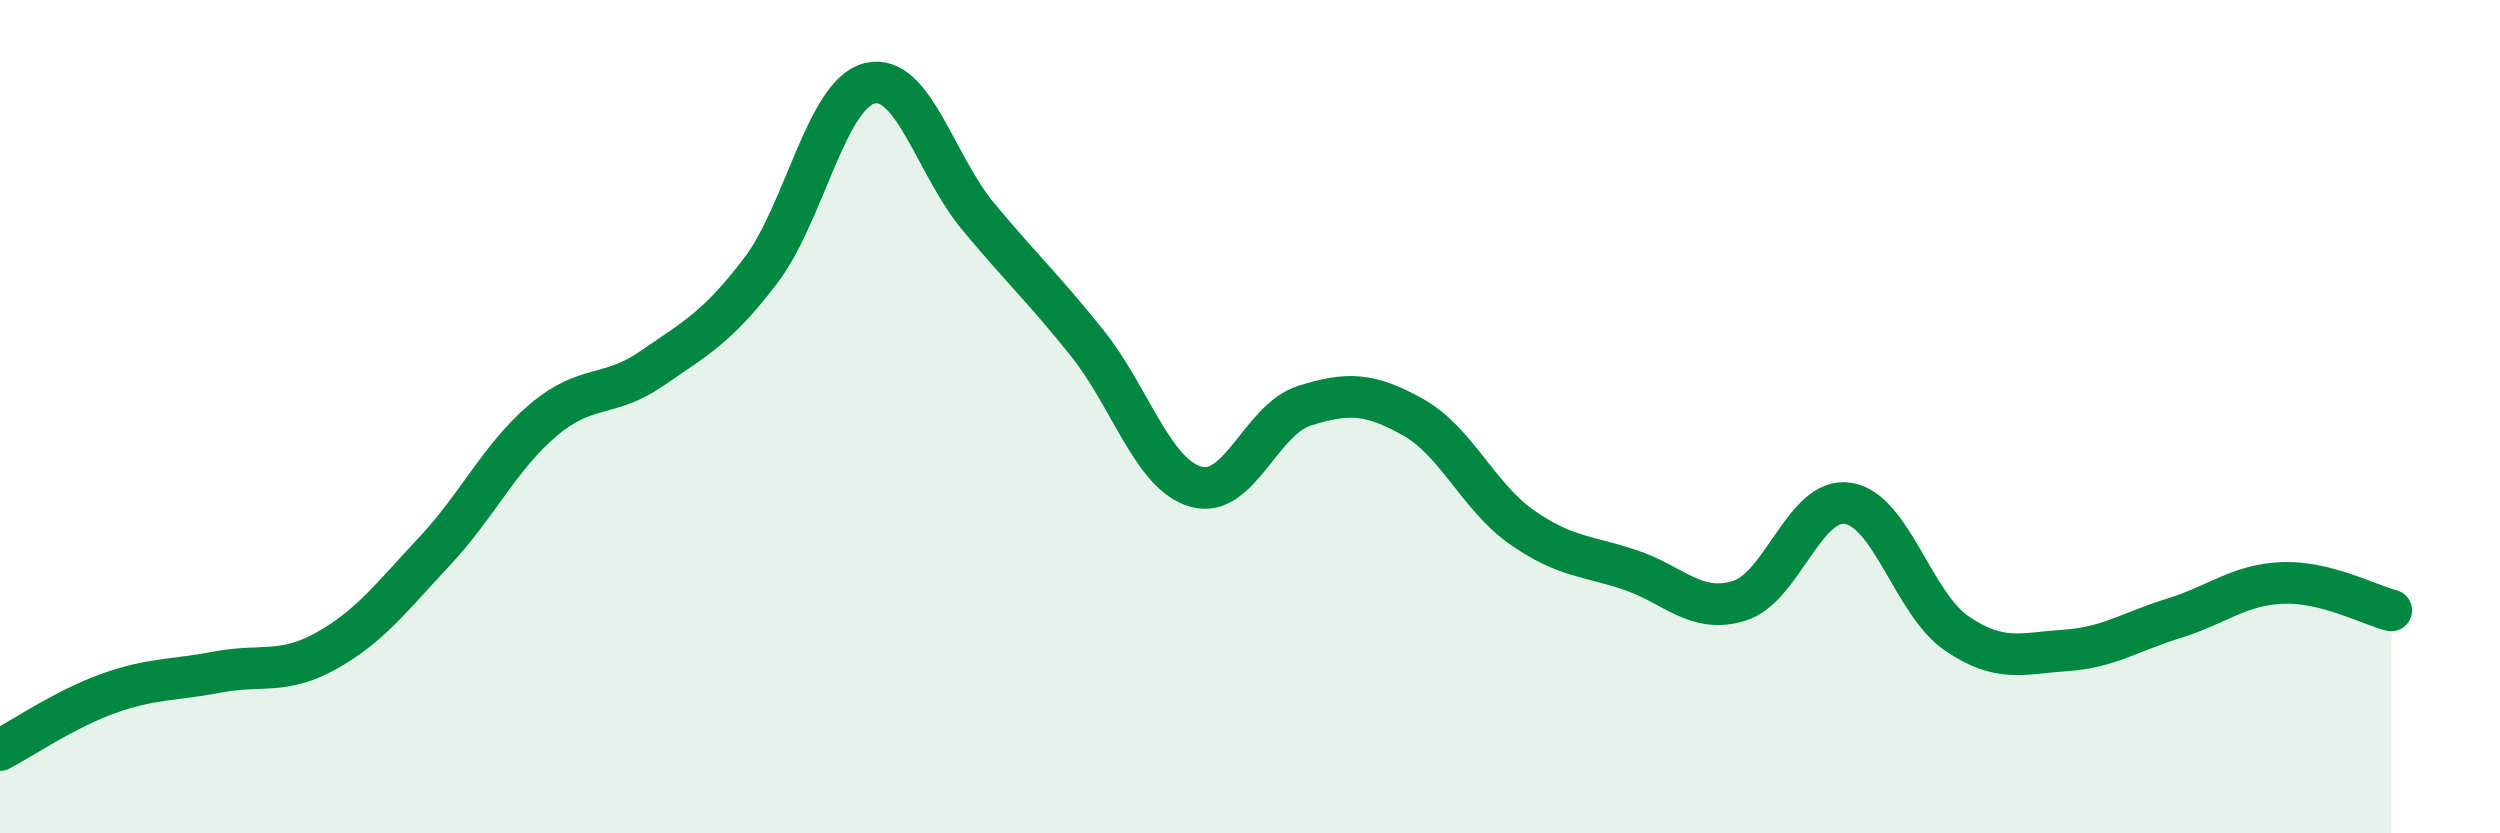 
    <svg width="60" height="20" viewBox="0 0 60 20" xmlns="http://www.w3.org/2000/svg">
      <path
        d="M 0,18 C 0.52,17.73 1.57,17.01 2.61,16.64 C 3.65,16.27 4.18,16.33 5.22,16.13 C 6.26,15.93 6.79,16.2 7.83,15.62 C 8.87,15.04 9.39,14.34 10.43,13.23 C 11.47,12.12 12,10.96 13.04,10.08 C 14.08,9.2 14.61,9.56 15.65,8.84 C 16.69,8.12 17.22,7.86 18.26,6.49 C 19.3,5.12 19.83,2.26 20.87,2 C 21.91,1.74 22.44,3.95 23.48,5.2 C 24.52,6.45 25.05,6.93 26.09,8.23 C 27.13,9.53 27.66,11.38 28.7,11.68 C 29.74,11.98 30.26,10.07 31.3,9.74 C 32.34,9.41 32.87,9.43 33.91,10.01 C 34.95,10.59 35.48,11.92 36.52,12.65 C 37.56,13.38 38.09,13.33 39.13,13.68 C 40.17,14.03 40.7,14.74 41.74,14.42 C 42.78,14.1 43.31,11.92 44.35,12.08 C 45.39,12.24 45.92,14.49 46.96,15.2 C 48,15.91 48.53,15.68 49.57,15.61 C 50.61,15.54 51.13,15.16 52.17,14.84 C 53.21,14.52 53.74,14.03 54.78,13.99 C 55.82,13.95 56.87,14.52 57.39,14.65L57.39 20L0 20Z"
        fill="#008740"
        opacity="0.1"
        stroke-linecap="round"
        stroke-linejoin="round"
      />
      <path
        d="M 0,18 C 0.52,17.73 1.57,17.01 2.61,16.64 C 3.65,16.27 4.18,16.33 5.22,16.13 C 6.26,15.93 6.79,16.2 7.83,15.62 C 8.87,15.04 9.39,14.34 10.43,13.23 C 11.47,12.12 12,10.96 13.04,10.08 C 14.08,9.2 14.61,9.56 15.65,8.84 C 16.69,8.12 17.22,7.86 18.26,6.49 C 19.3,5.12 19.83,2.26 20.87,2 C 21.91,1.74 22.44,3.95 23.48,5.2 C 24.52,6.45 25.05,6.93 26.09,8.23 C 27.13,9.53 27.66,11.38 28.7,11.68 C 29.74,11.98 30.26,10.07 31.3,9.74 C 32.34,9.41 32.87,9.43 33.91,10.01 C 34.95,10.59 35.48,11.92 36.52,12.65 C 37.56,13.38 38.09,13.33 39.13,13.68 C 40.17,14.03 40.7,14.74 41.74,14.42 C 42.78,14.1 43.31,11.92 44.35,12.08 C 45.39,12.24 45.92,14.49 46.96,15.2 C 48,15.91 48.53,15.68 49.57,15.61 C 50.61,15.54 51.13,15.16 52.17,14.84 C 53.21,14.52 53.74,14.03 54.78,13.99 C 55.82,13.95 56.87,14.52 57.39,14.65"
        stroke="#008740"
        stroke-width="1"
        fill="none"
        stroke-linecap="round"
        stroke-linejoin="round"
      />
    </svg>
  